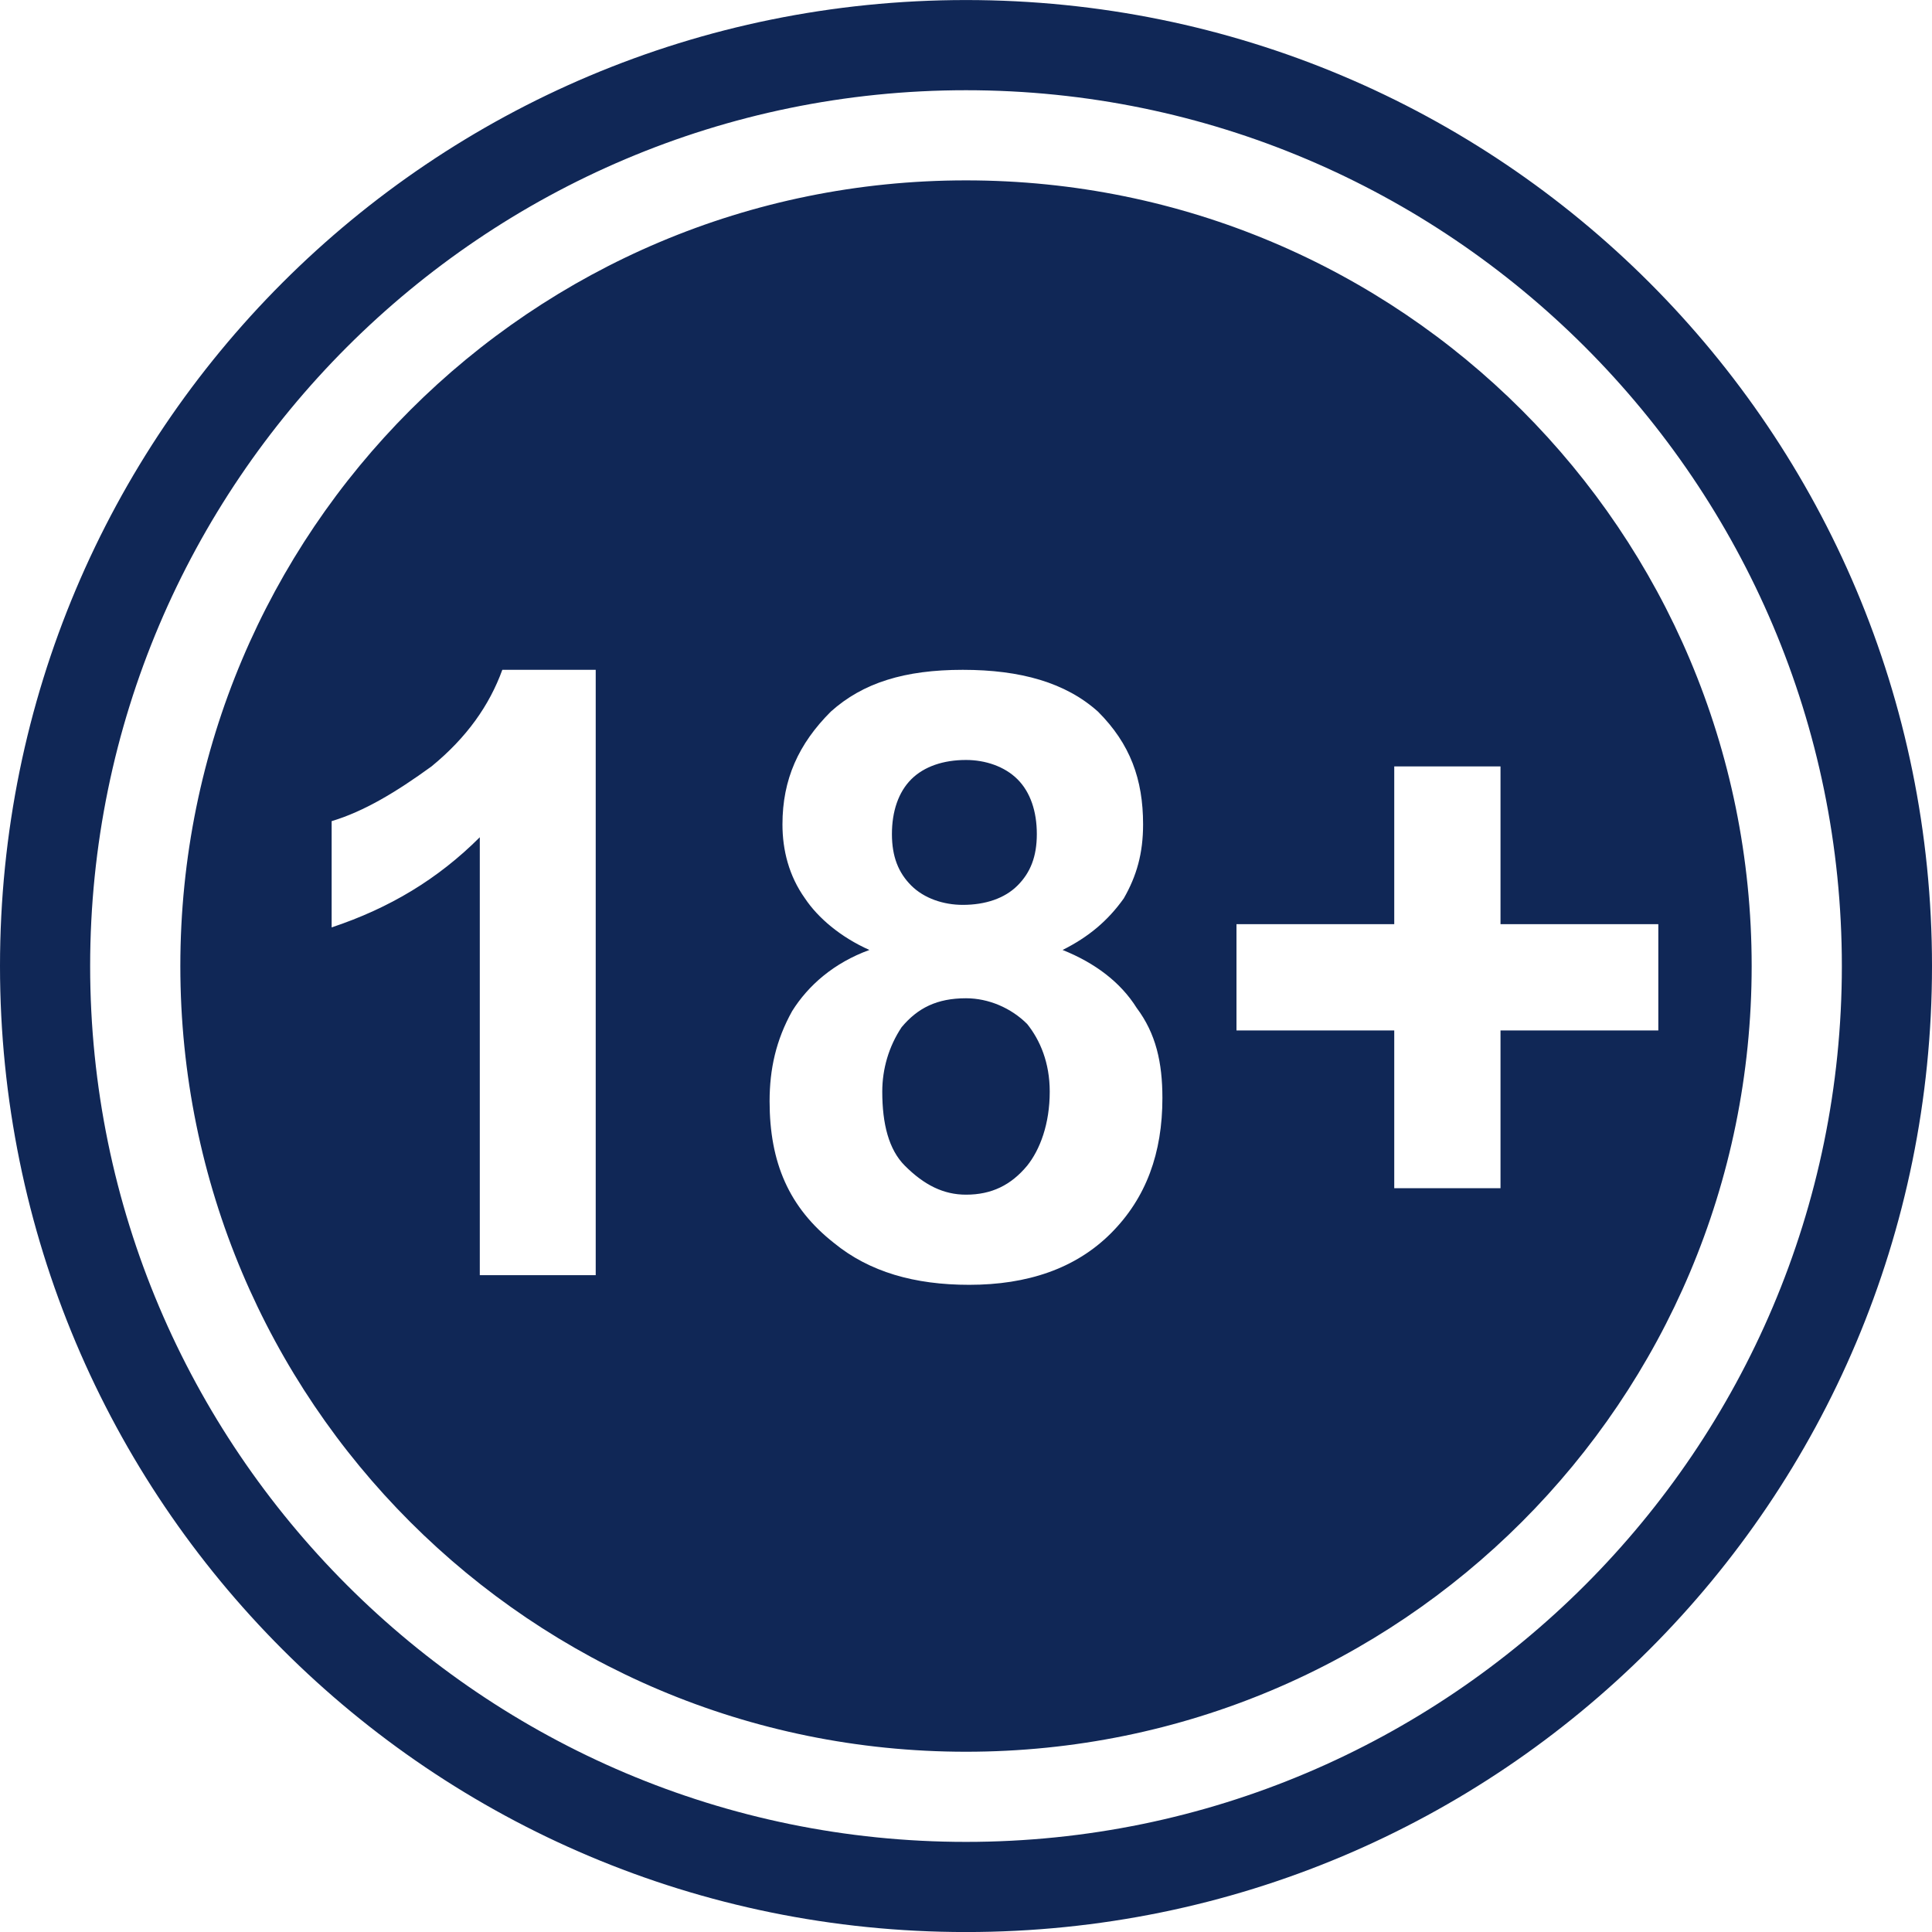 <svg width="50" height="50" viewBox="0 0 50 50" fill="none" xmlns="http://www.w3.org/2000/svg"><path fill-rule="evenodd" clip-rule="evenodd" d="M25 0.001C38.833 0.001 50 11.168 50 25.001C50 38.835 38.833 50.001 25 50.001C11.167 50.001 0 38.835 0 25.001C0 11.168 11.167 0.001 25 0.001ZM25 2.335C37.5 2.335 47.667 12.501 47.667 25.001C47.667 37.501 37.5 47.668 25 47.668C12.5 47.668 2.333 37.501 2.333 25.001C2.333 12.501 12.5 2.335 25 2.335ZM25 4.668C36.25 4.668 45.333 13.751 45.333 25.001C45.333 36.251 36.25 45.335 25 45.335C13.75 45.335 4.667 36.251 4.667 25.001C4.667 13.751 13.75 4.668 25 4.668ZM15.417 33.001H12.417V21.668C11.333 22.751 10.083 23.501 8.583 24.001V21.251C9.417 21.001 10.25 20.501 11.167 19.835C12.083 19.085 12.667 18.251 13 17.335H15.417V33.001ZM22.5 24.585C21.75 24.251 21.167 23.751 20.833 23.251C20.417 22.668 20.25 22.001 20.25 21.335C20.25 20.168 20.667 19.251 21.5 18.418C22.333 17.668 23.417 17.335 24.917 17.335C26.417 17.335 27.583 17.668 28.417 18.418C29.25 19.251 29.583 20.168 29.583 21.335C29.583 22.085 29.417 22.668 29.083 23.251C28.667 23.835 28.167 24.251 27.5 24.585C28.333 24.918 29 25.418 29.417 26.085C29.917 26.751 30.083 27.501 30.083 28.418C30.083 29.835 29.667 31.001 28.75 31.918C27.833 32.835 26.583 33.251 25.083 33.251C23.667 33.251 22.5 32.918 21.583 32.168C20.417 31.251 19.917 30.085 19.917 28.501C19.917 27.668 20.083 26.918 20.5 26.168C20.917 25.501 21.583 24.918 22.5 24.585ZM23.083 21.585C23.083 22.168 23.25 22.585 23.583 22.918C23.917 23.251 24.417 23.418 24.917 23.418C25.5 23.418 26 23.251 26.333 22.918C26.667 22.585 26.833 22.168 26.833 21.585C26.833 21.001 26.667 20.501 26.333 20.168C26 19.835 25.5 19.668 25 19.668C24.417 19.668 23.917 19.835 23.583 20.168C23.25 20.501 23.083 21.001 23.083 21.585ZM22.833 28.251C22.833 29.085 23 29.751 23.417 30.168C23.917 30.668 24.417 30.918 25 30.918C25.667 30.918 26.167 30.668 26.583 30.168C26.917 29.751 27.167 29.085 27.167 28.251C27.167 27.501 26.917 26.918 26.583 26.501C26.167 26.085 25.583 25.835 25 25.835C24.25 25.835 23.75 26.085 23.333 26.585C23 27.085 22.833 27.668 22.833 28.251ZM36.083 30.751V26.668H32V23.918H36.083V19.835H38.833V23.918H42.917V26.668H38.833V30.751H36.083Z" fill="#102756"/></svg>
